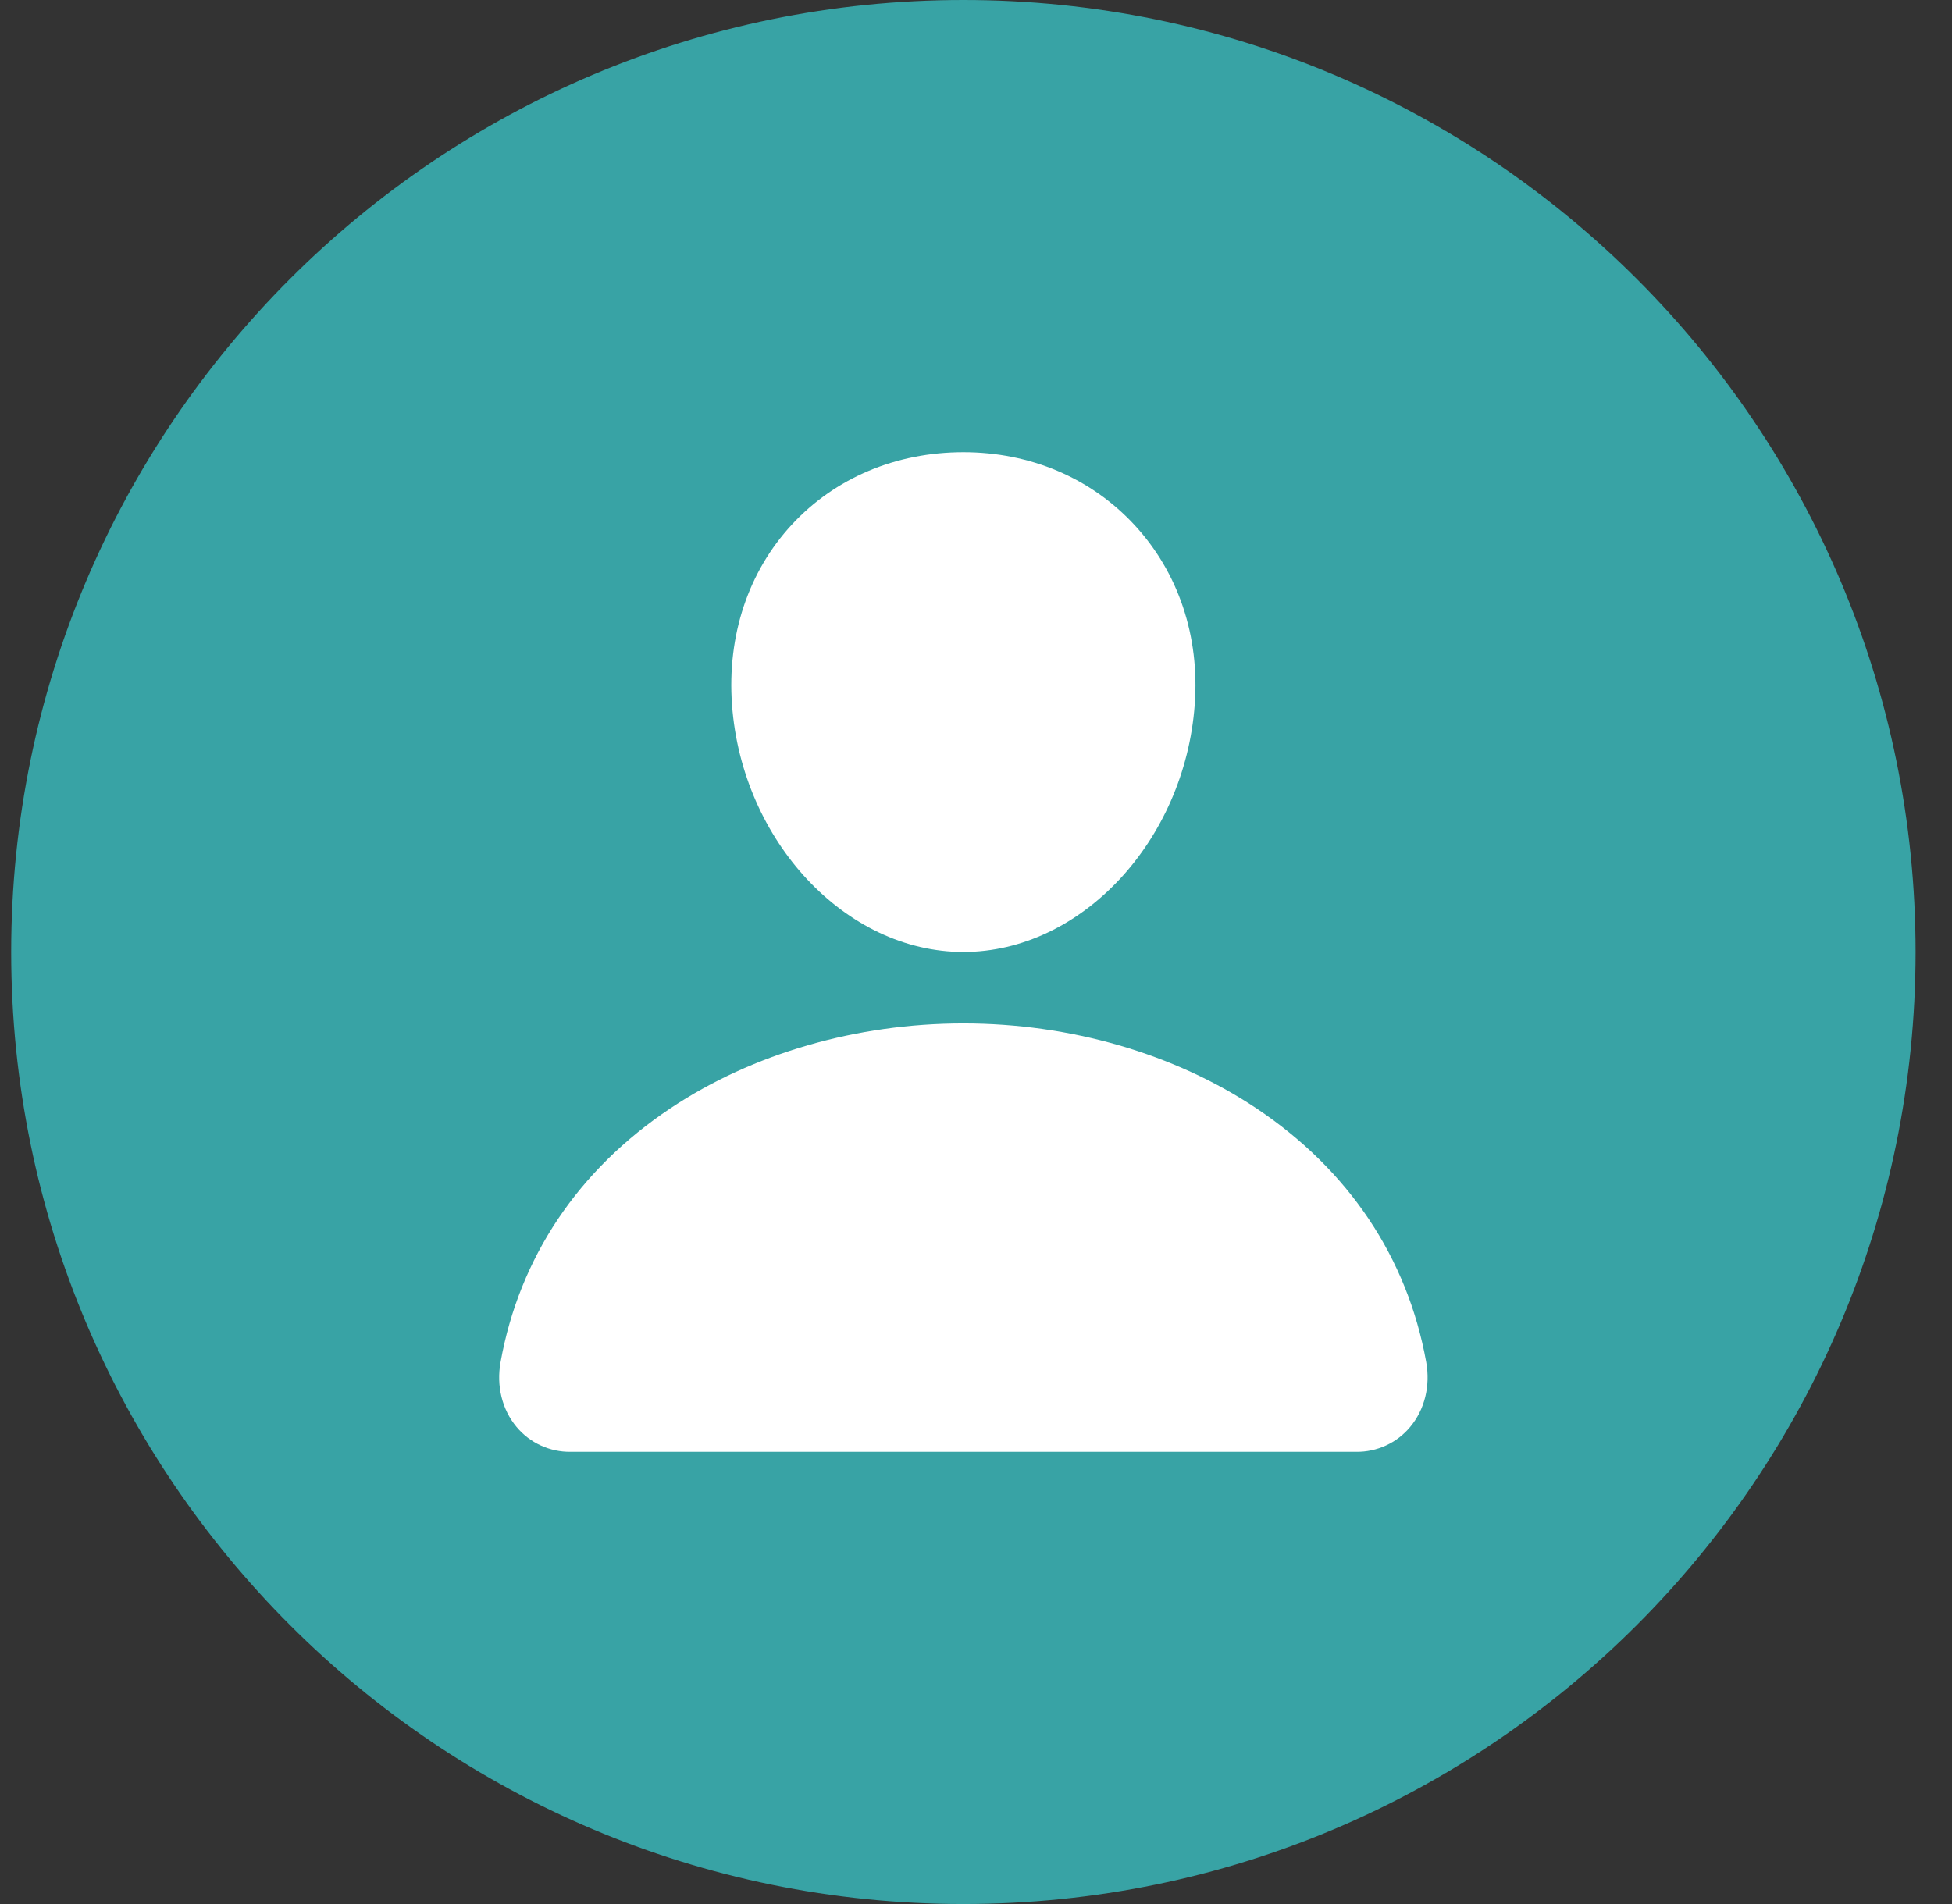 <svg width="41" height="40" viewBox="0 0 41 40" fill="none" xmlns="http://www.w3.org/2000/svg">
<rect x="0" y="0" width="41" height="40" fill="#333333" stroke="none"/>
<g clip-path="url(#clip0_875_2708)">
<g clip-path="url(#clip1_875_2708)">
<g clip-path="url(#clip2_875_2708)">
<path d="M40.235 20C40.235 8.954 31.281 0 20.235 0C9.189 0 0.235 8.954 0.235 20C0.235 31.046 9.189 40 20.235 40C31.281 40 40.235 31.046 40.235 20Z" fill="#38A3A5"/>
<path d="M23.827 11.027C22.915 10.042 21.641 9.5 20.235 9.5C18.821 9.5 17.543 10.039 16.635 11.018C15.717 12.007 15.27 13.352 15.375 14.804C15.583 17.669 17.763 20 20.235 20C22.706 20 24.883 17.67 25.094 14.805C25.201 13.366 24.751 12.024 23.827 11.027ZM28.485 30.5H11.985C11.769 30.503 11.555 30.457 11.359 30.367C11.162 30.277 10.989 30.144 10.85 29.978C10.546 29.614 10.423 29.117 10.514 28.614C10.909 26.419 12.144 24.576 14.085 23.281C15.809 22.132 17.993 21.5 20.235 21.5C22.477 21.5 24.661 22.133 26.385 23.281C28.325 24.575 29.56 26.419 29.956 28.613C30.047 29.116 29.924 29.614 29.619 29.978C29.481 30.144 29.307 30.277 29.111 30.367C28.915 30.457 28.701 30.503 28.485 30.5Z" fill="white"/>
</g>
</g>
</g>
<defs>
<clipPath id="clip0_875_2708">
<rect width="40" height="40" fill="white" transform="translate(0.235)"/>
</clipPath>
<clipPath id="clip1_875_2708">
<rect width="40" height="40" fill="white" transform="translate(0.235)"/>
</clipPath>
<clipPath id="clip2_875_2708">
<rect width="40" height="40" fill="white" transform="translate(0.235)"/>
</clipPath>
</defs>
</svg>
